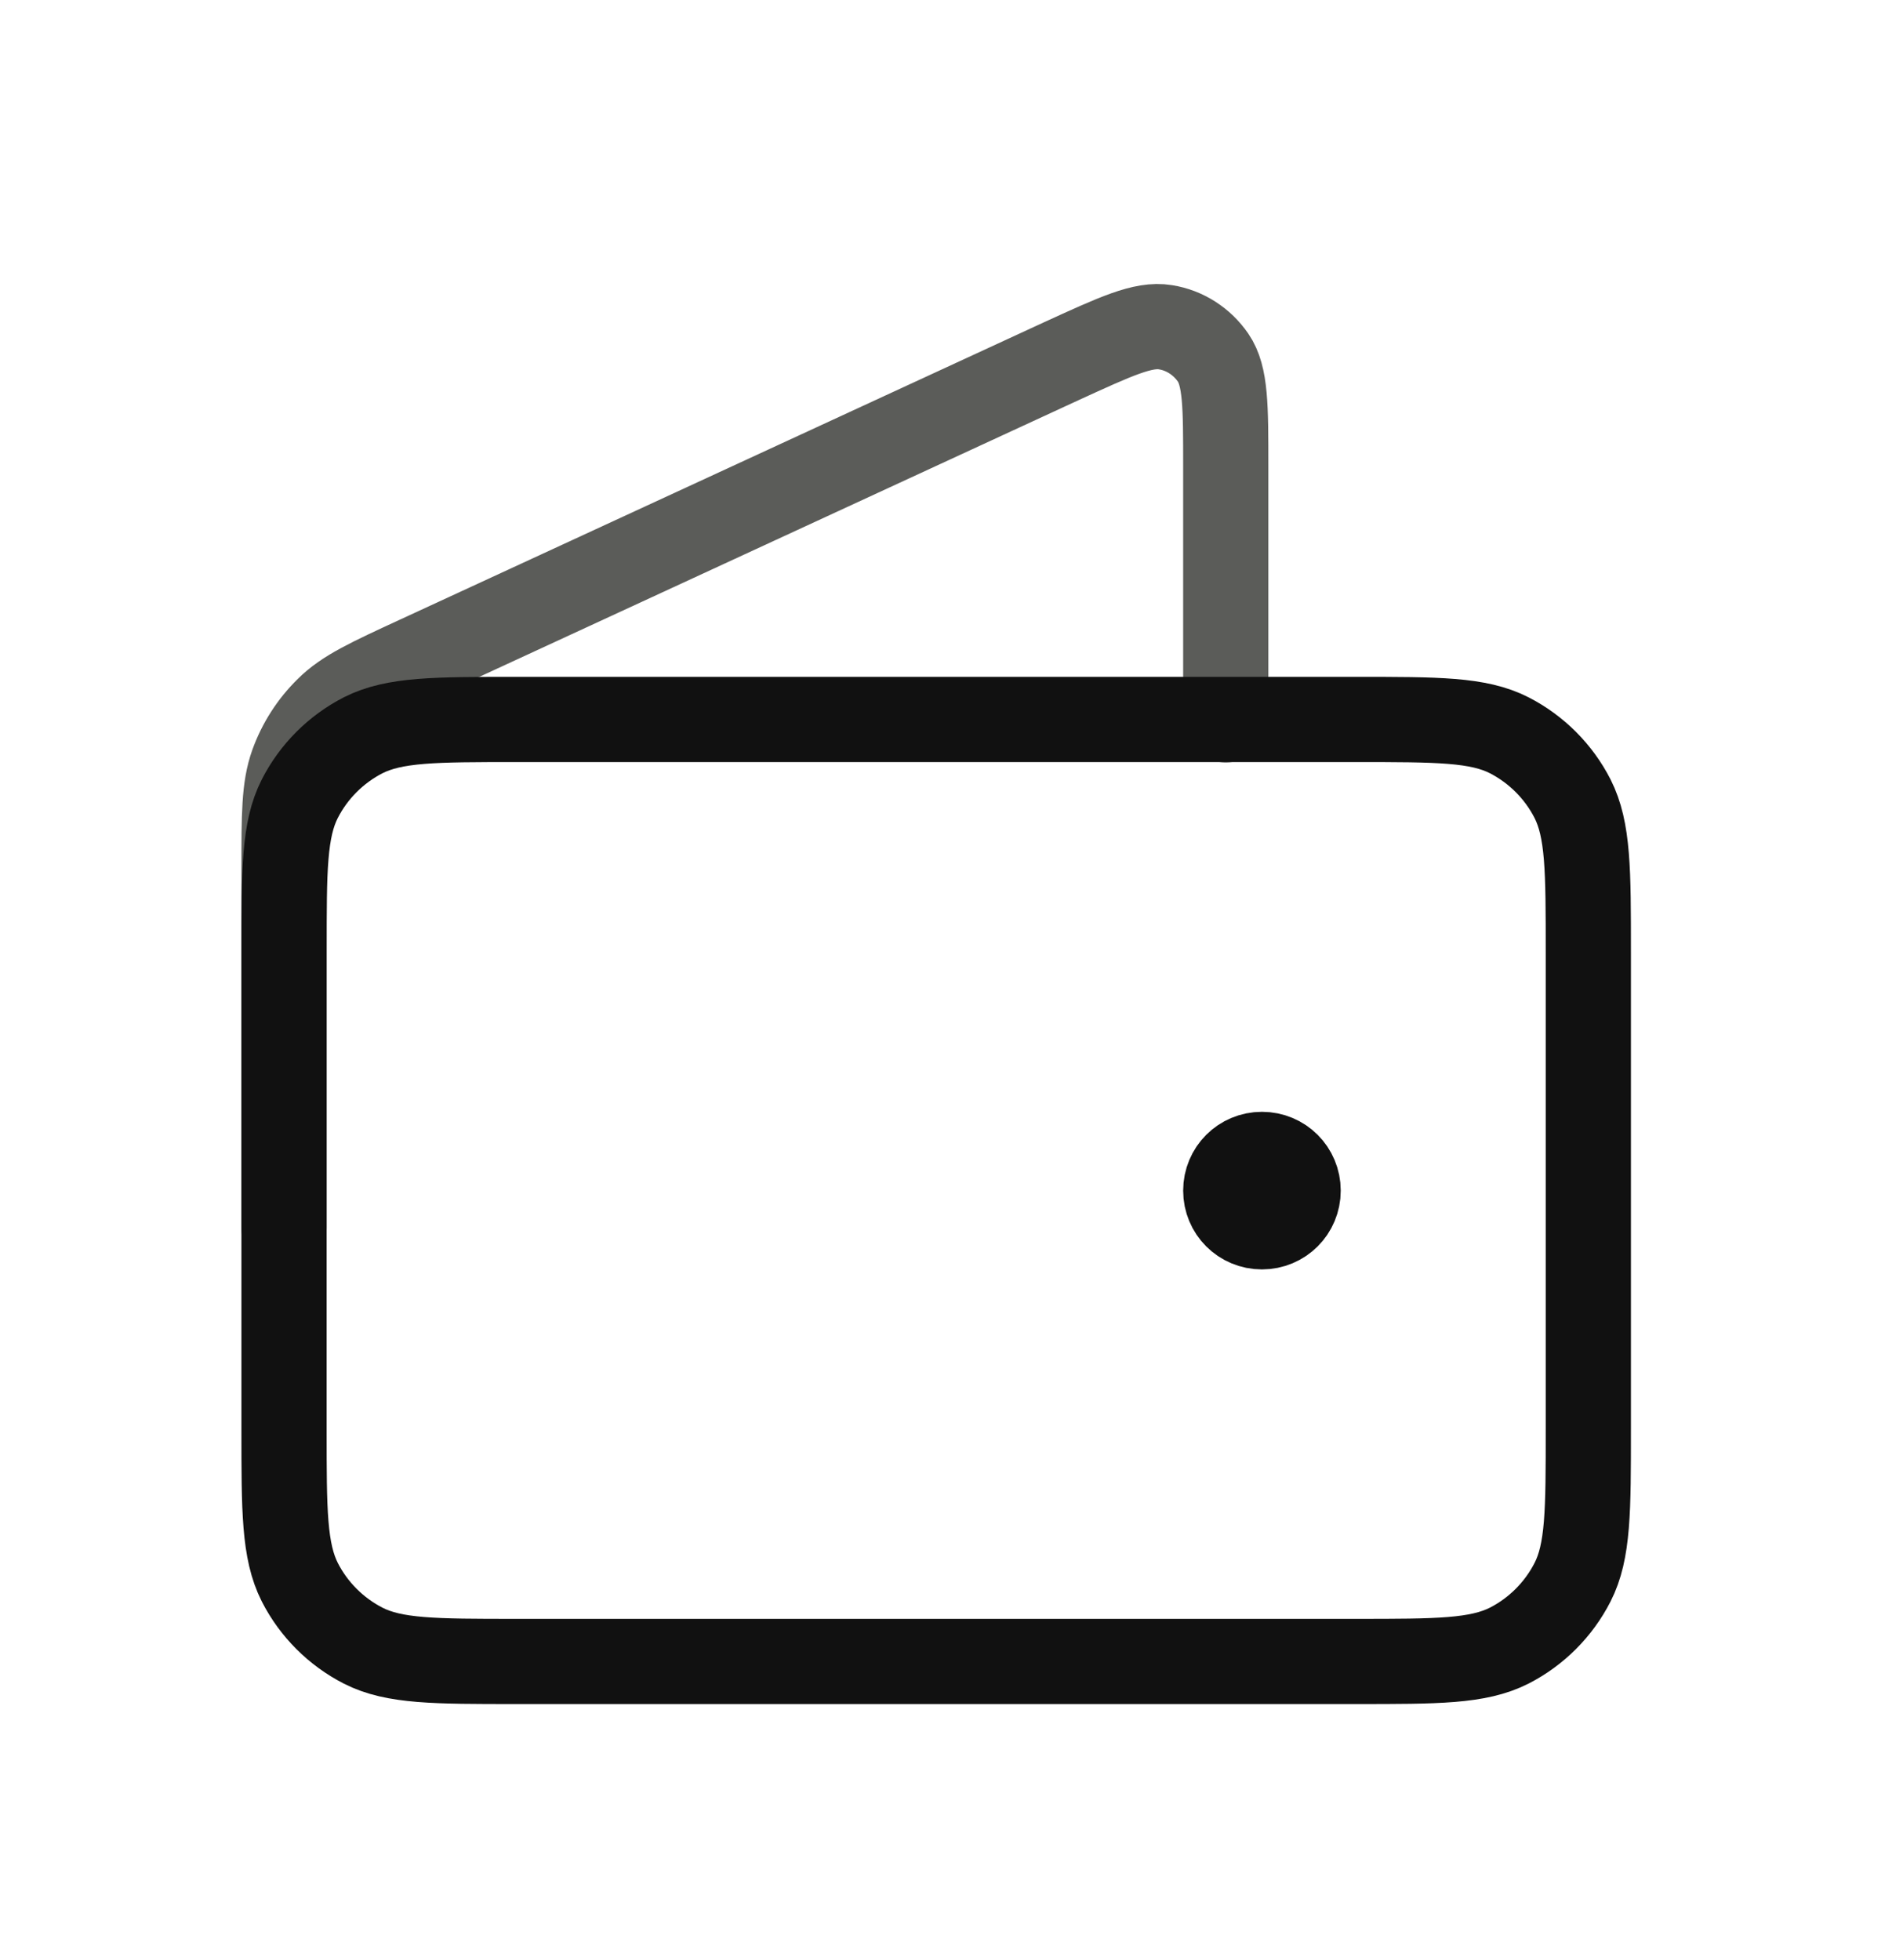 <svg xmlns="http://www.w3.org/2000/svg" width="67" height="69" viewBox="0 0 67 69" fill="none"><path d="M43.156 25.345V16.424C43.156 14.3 43.156 13.243 42.709 12.59C42.317 12.023 41.718 11.631 41.032 11.522C40.247 11.392 39.289 11.838 37.361 12.72L14.738 23.166C13.017 23.961 12.157 24.353 11.536 24.974C10.98 25.519 10.556 26.183 10.294 26.913C10 27.741 10 28.688 10 30.584V43.218" stroke="#5B5C59" stroke-width="3" stroke-linecap="round" stroke-linejoin="round"></path><path d="M44.43 41.921H44.452M10 33.501V50.329C10 53.183 10 54.61 10.556 55.71C11.046 56.669 11.83 57.453 12.788 57.943C13.878 58.498 15.304 58.498 18.169 58.498H47.752C50.606 58.498 52.032 58.498 53.133 57.943C54.091 57.453 54.875 56.669 55.365 55.71C55.921 54.621 55.921 53.194 55.921 50.329V33.501C55.921 30.647 55.921 29.221 55.365 28.12C54.875 27.162 54.091 26.378 53.133 25.887C52.043 25.332 50.617 25.332 47.752 25.332H18.169C15.315 25.332 13.889 25.332 12.788 25.887C11.83 26.378 11.046 27.162 10.556 28.12C10 29.21 10 30.637 10 33.501ZM45.704 41.921C45.704 42.629 45.138 43.195 44.43 43.195C43.722 43.195 43.156 42.629 43.156 41.921C43.156 41.213 43.722 40.646 44.43 40.646C45.138 40.646 45.704 41.213 45.704 41.921Z" stroke="#111111" stroke-width="3" stroke-linecap="round" stroke-linejoin="round"></path></svg>